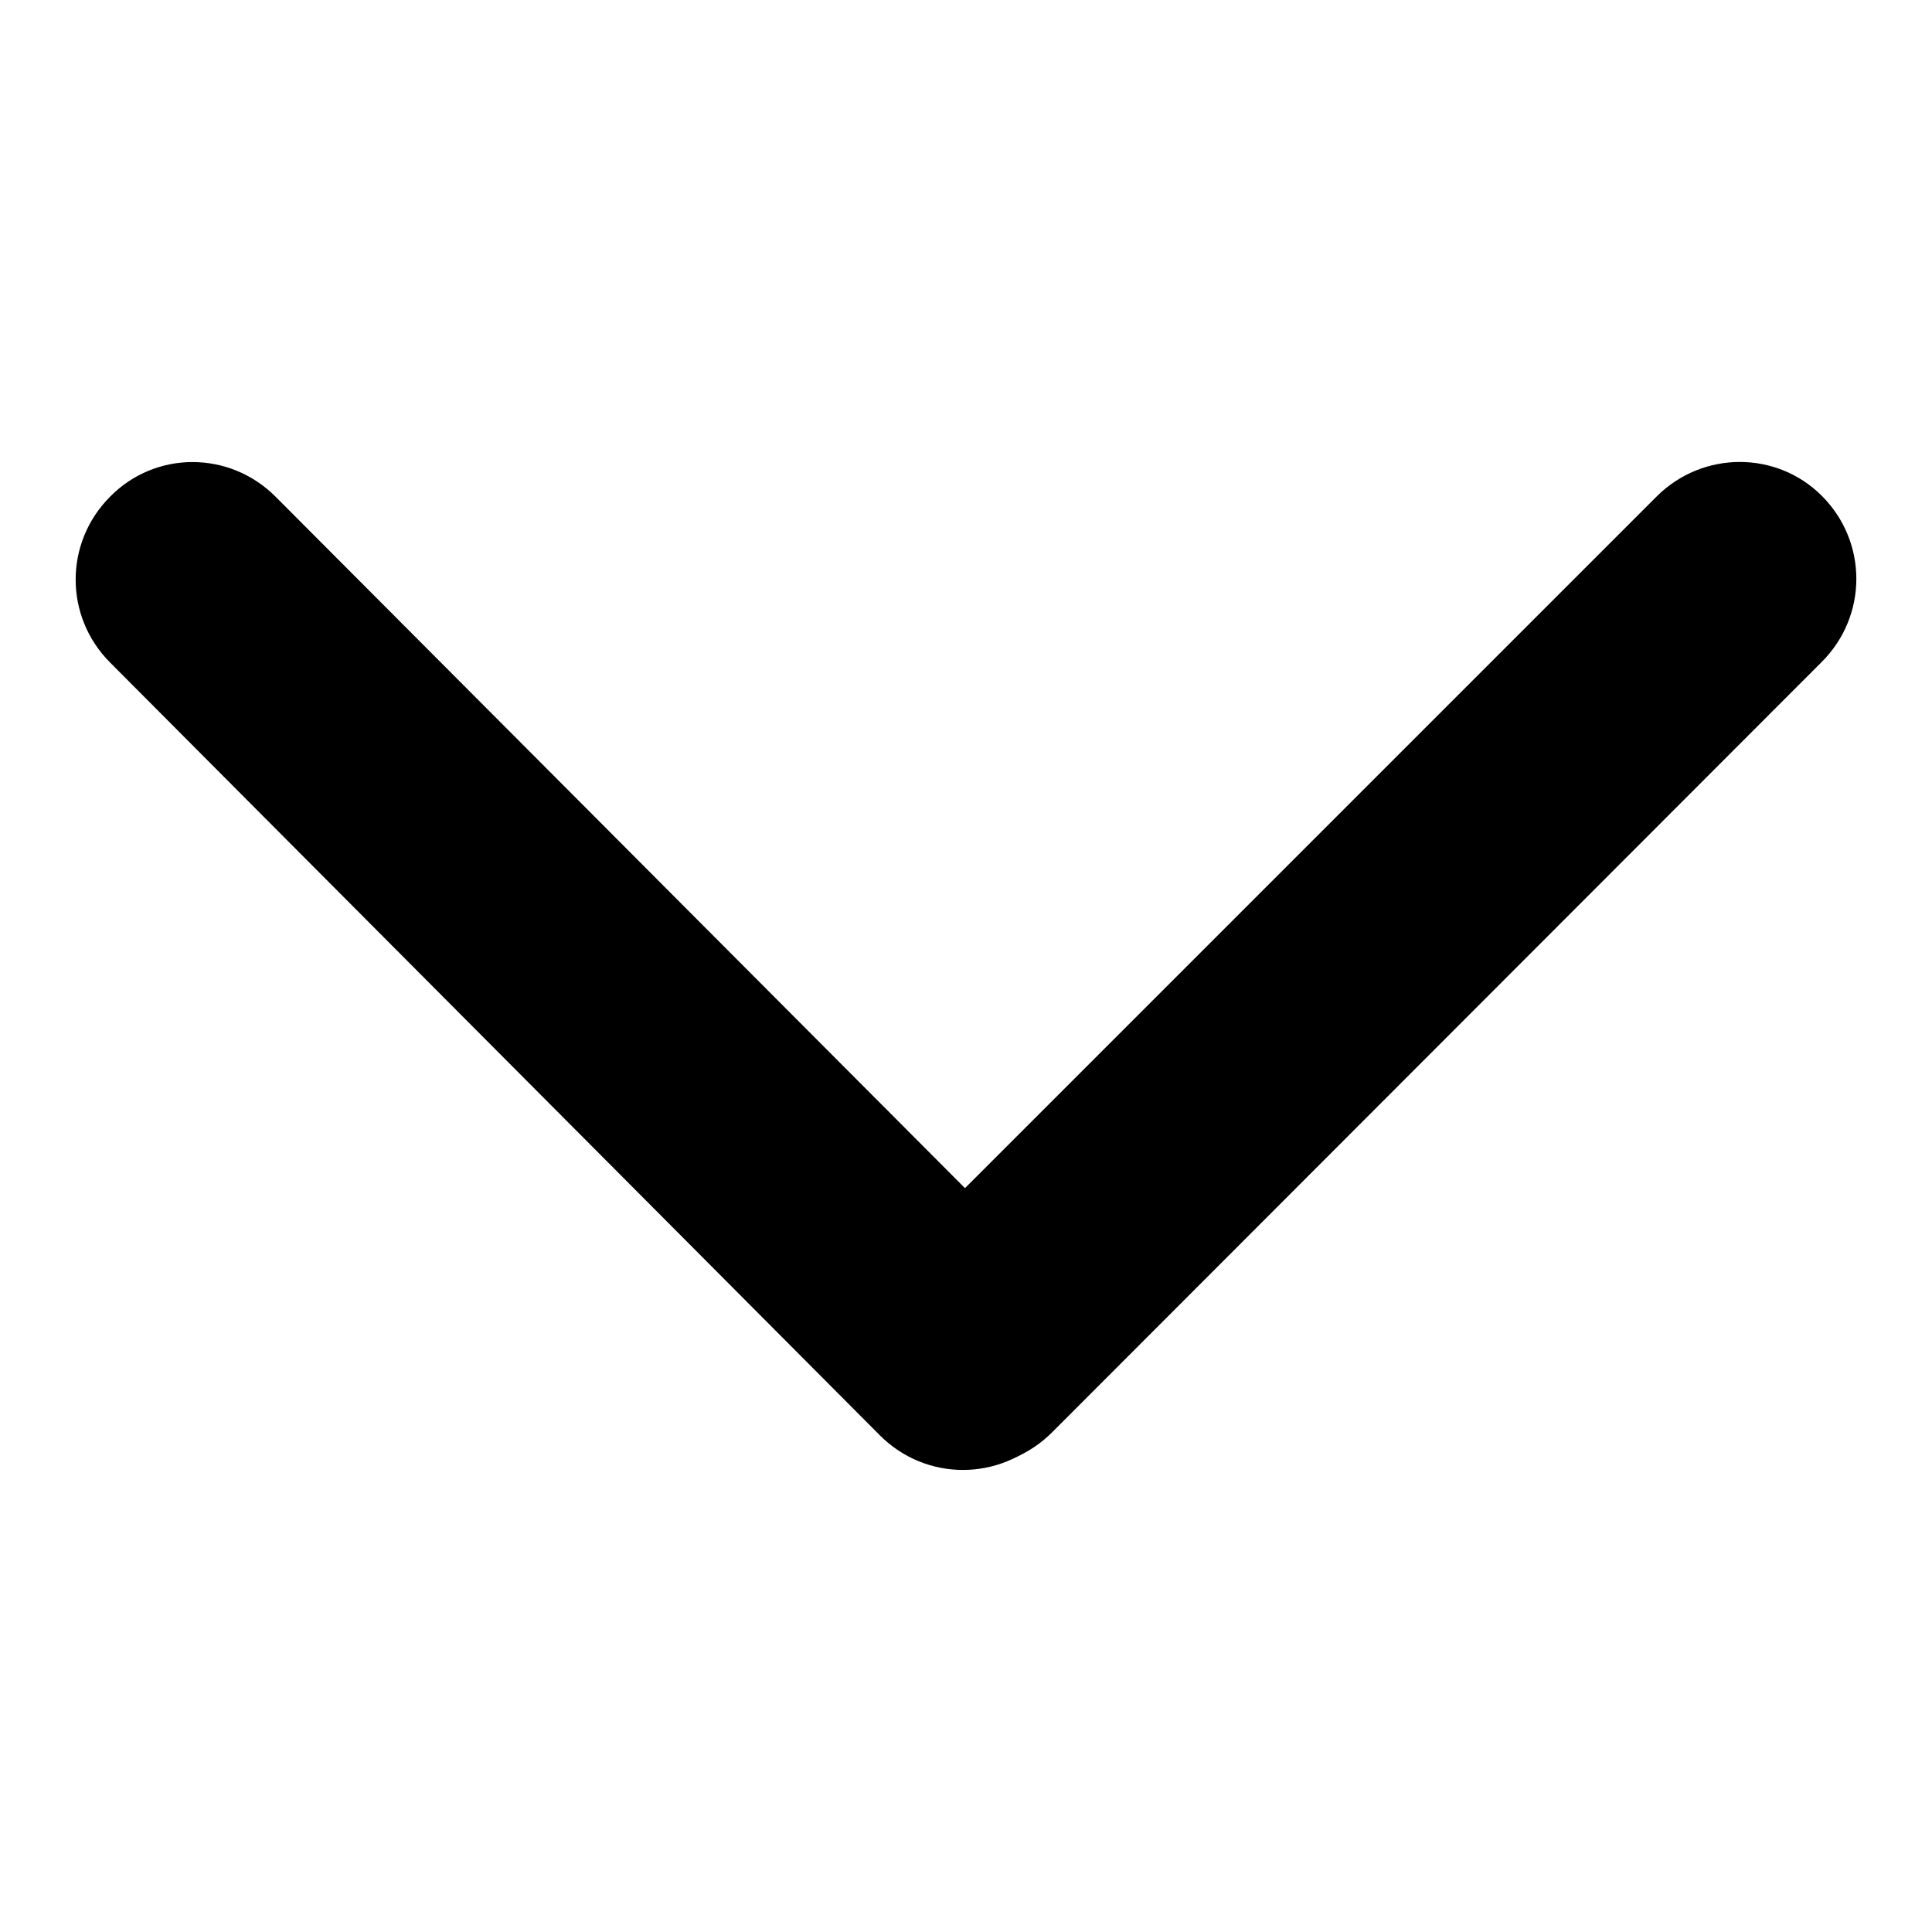 <?xml version="1.0" encoding="utf-8"?>
<!-- Svg Vector Icons : http://www.onlinewebfonts.com/icon -->
<!DOCTYPE svg PUBLIC "-//W3C//DTD SVG 1.1//EN" "http://www.w3.org/Graphics/SVG/1.1/DTD/svg11.dtd">
<svg version="1.1" xmlns="http://www.w3.org/2000/svg" xmlns:xlink="http://www.w3.org/1999/xlink" x="0px" y="0px" viewBox="0 0 256 256" enable-background="new 0 0 256 256" xml:space="preserve">
<g><g><path fill="#000000" d="M219.5,65.8L117.4,167.9c-6.1,6-6.1,15.9,0,21.9l0,0c6.1,6.1,15.9,6.1,22,0L241.4,87.7c6.1-6.1,6.1-15.9,0-22l0,0C235.4,59.7,225.6,59.7,219.5,65.8z"/><path fill="#000000" d="M36.5,65.8l102.1,102.4c6.1,6.1,6.1,15.9,0,22l0,0c-6.1,6.1-15.9,6.1-22,0L14.6,87.8c-6.1-6.1-6.1-15.9,0-22l0,0C20.6,59.7,30.4,59.7,36.5,65.8z"/></g></g>
</svg>